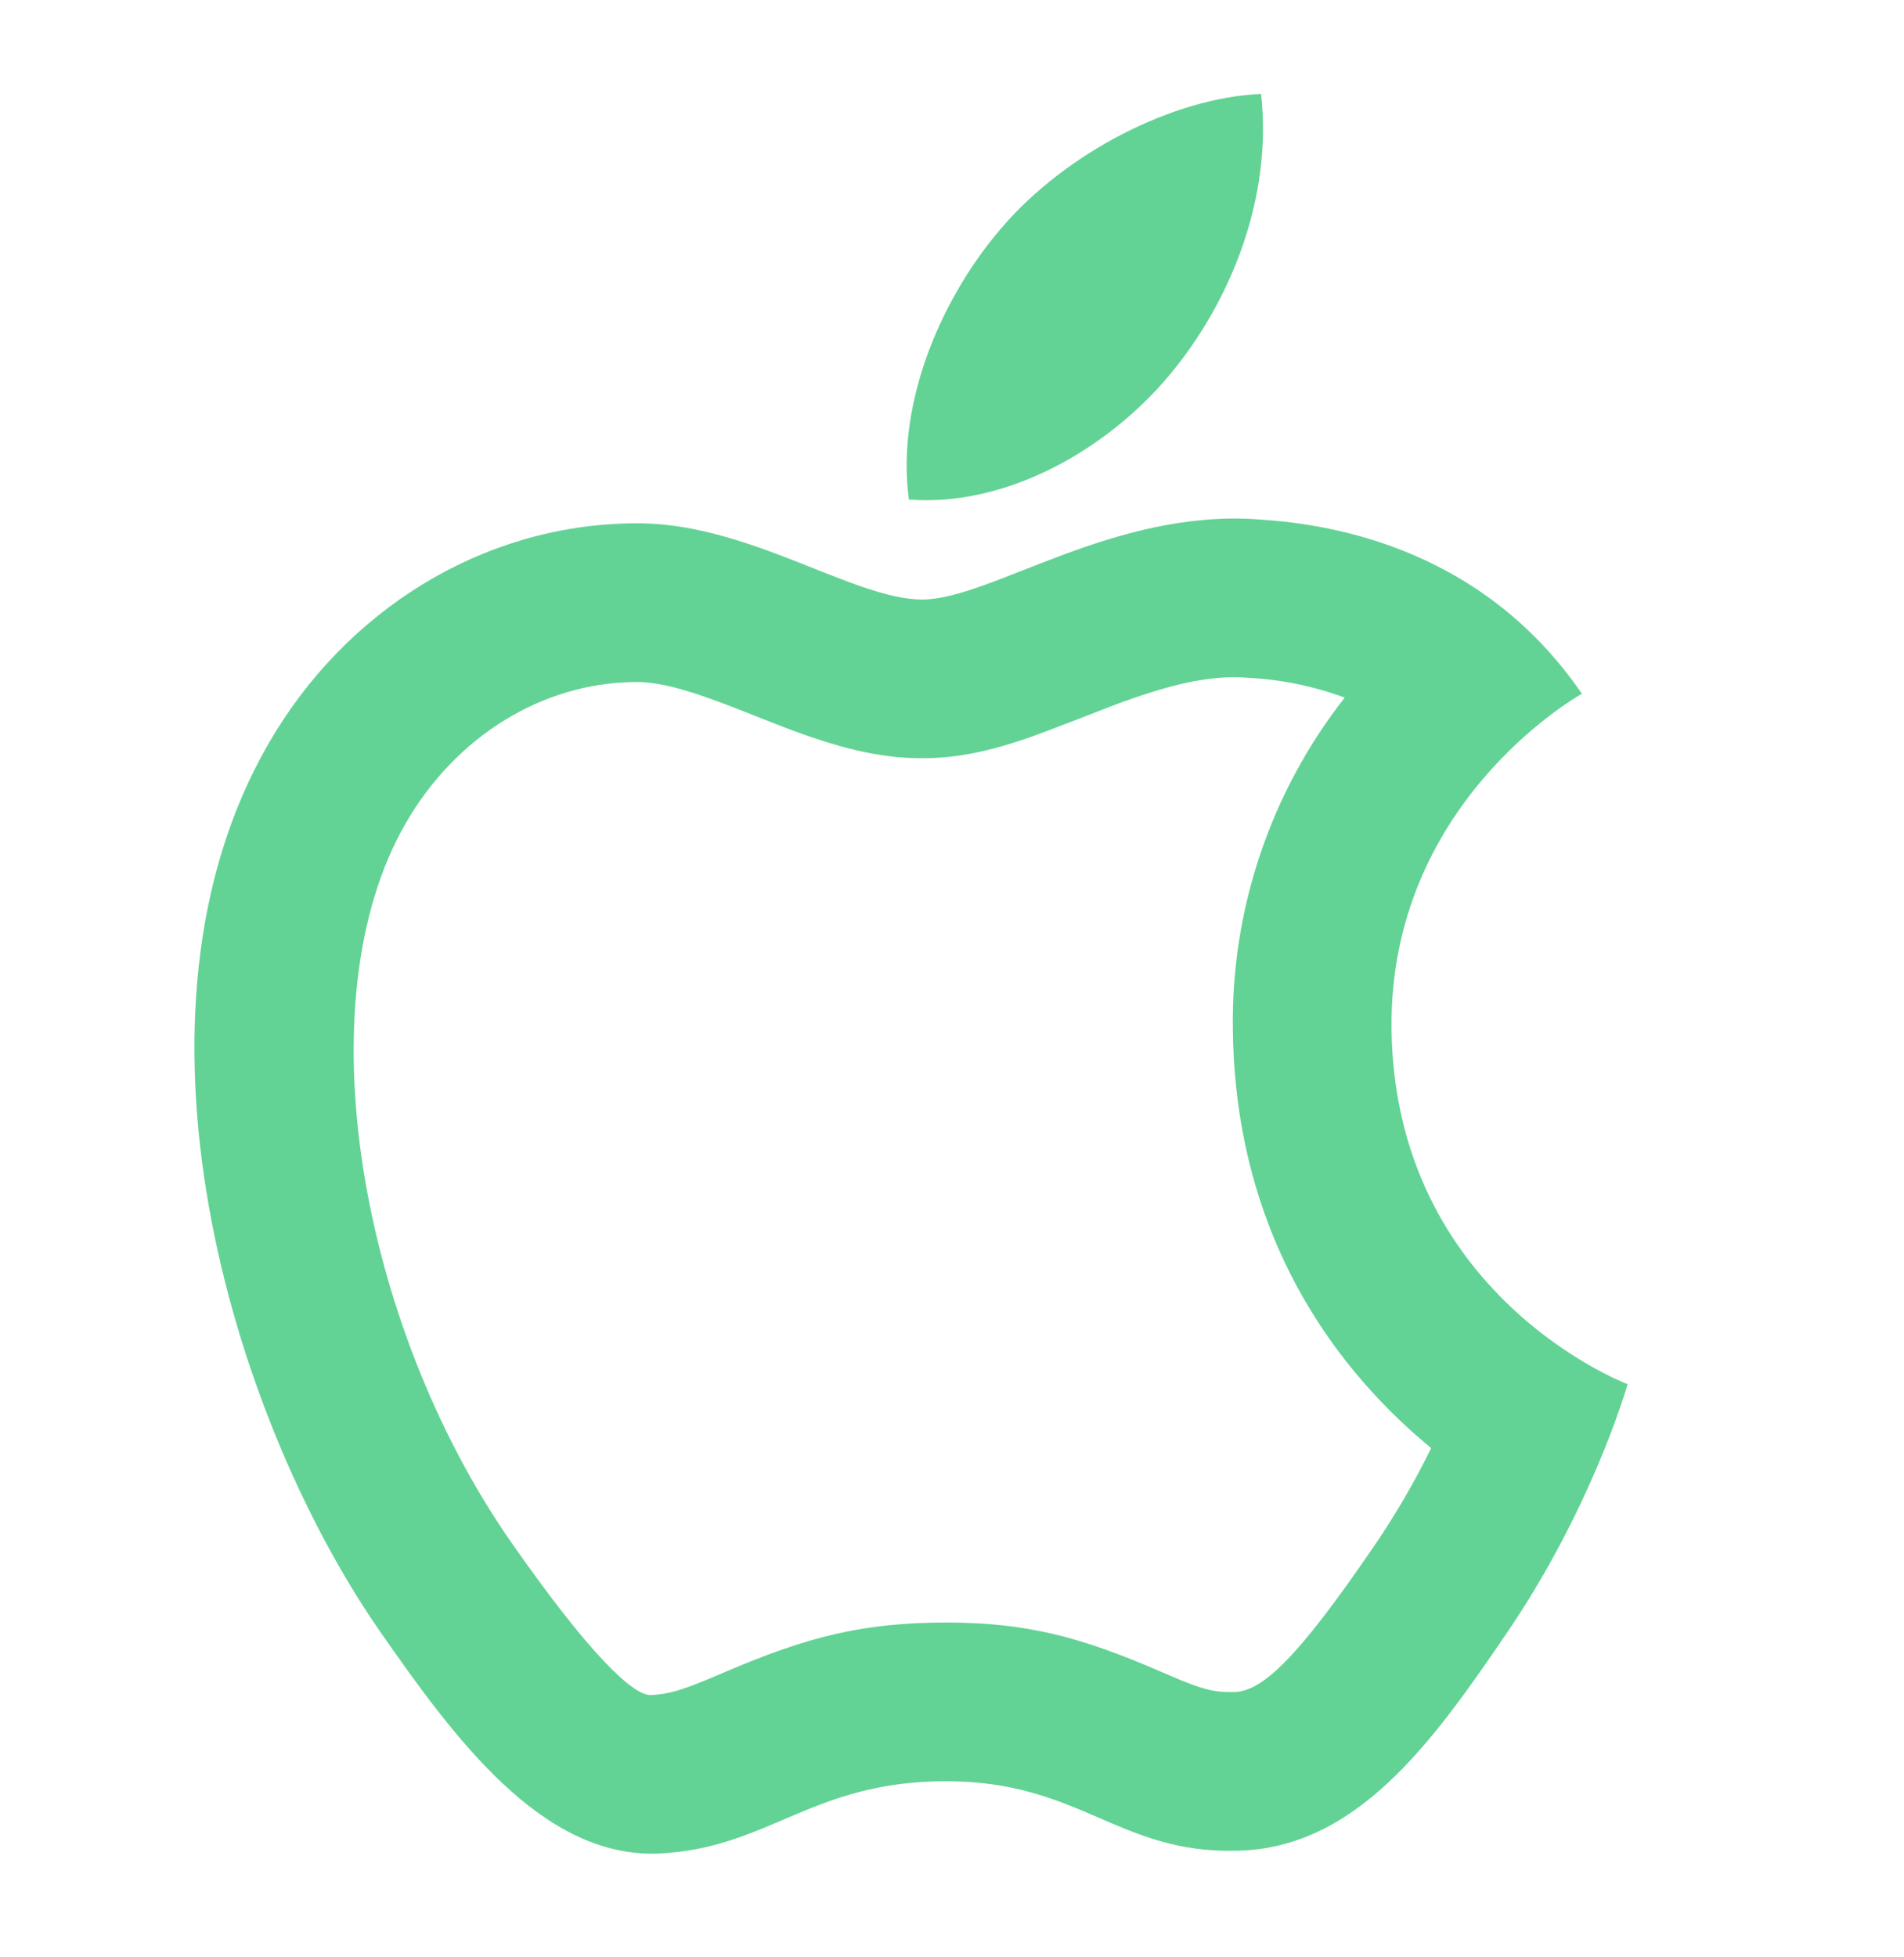 <svg width="36" height="37" viewBox="0 0 36 37" fill="none" xmlns="http://www.w3.org/2000/svg">
<g clip-path="url(#clip0_1213_190474)">
<path d="M23.593 12.812C22.884 12.757 22.122 12.926 20.955 13.371C21.054 13.334 19.842 13.806 19.503 13.927C18.75 14.189 18.13 14.333 17.436 14.333C16.749 14.333 16.116 14.195 15.387 13.95C15.154 13.871 14.92 13.786 14.629 13.671C14.506 13.623 14.056 13.444 13.957 13.406C12.985 13.025 12.438 12.881 11.983 12.893C10.255 12.915 8.619 13.913 7.669 15.566C5.731 18.932 6.804 25.015 9.637 29.113C11.146 31.279 11.971 32.053 12.304 32.042C12.637 32.027 12.882 31.956 13.479 31.704L13.729 31.598C15.237 30.954 16.294 30.671 17.886 30.671C19.417 30.671 20.44 30.95 21.888 31.574L22.14 31.682C22.737 31.937 22.953 31.994 23.328 31.985C23.865 31.977 24.526 31.36 25.995 29.204C26.397 28.617 26.752 28 27.06 27.374C26.858 27.208 26.662 27.034 26.472 26.854C24.538 25.012 23.343 22.527 23.31 19.459C23.277 17.188 24.024 14.974 25.425 13.187C24.837 12.97 24.219 12.844 23.593 12.812ZM23.826 9.821C24.888 9.893 27.93 10.217 29.91 13.115C29.748 13.205 26.274 15.221 26.31 19.433C26.364 24.473 30.72 26.147 30.774 26.165C30.738 26.291 30.072 28.559 28.47 30.899C27.084 32.933 25.644 34.949 23.376 34.985C21.144 35.039 20.424 33.671 17.886 33.671C15.33 33.671 14.538 34.949 12.432 35.039C10.236 35.111 8.58 32.843 7.176 30.827C4.314 26.687 2.136 19.163 5.07 14.069C6.528 11.531 9.12 9.929 11.946 9.893C14.088 9.839 16.122 11.333 17.436 11.333C18.732 11.333 21.054 9.605 23.826 9.821ZM22.116 7.085C20.946 8.489 19.038 9.587 17.184 9.443C16.932 7.535 17.868 5.537 18.948 4.295C20.154 2.891 22.17 1.847 23.844 1.775C24.06 3.719 23.286 5.681 22.116 7.085Z" fill="#62D395"/>
</g>
<defs>
<clipPath id="clip0_1213_190474">
<rect width="36" height="36" fill="white" transform="translate(0 0.5)"/>
</clipPath>
</defs>
</svg>
